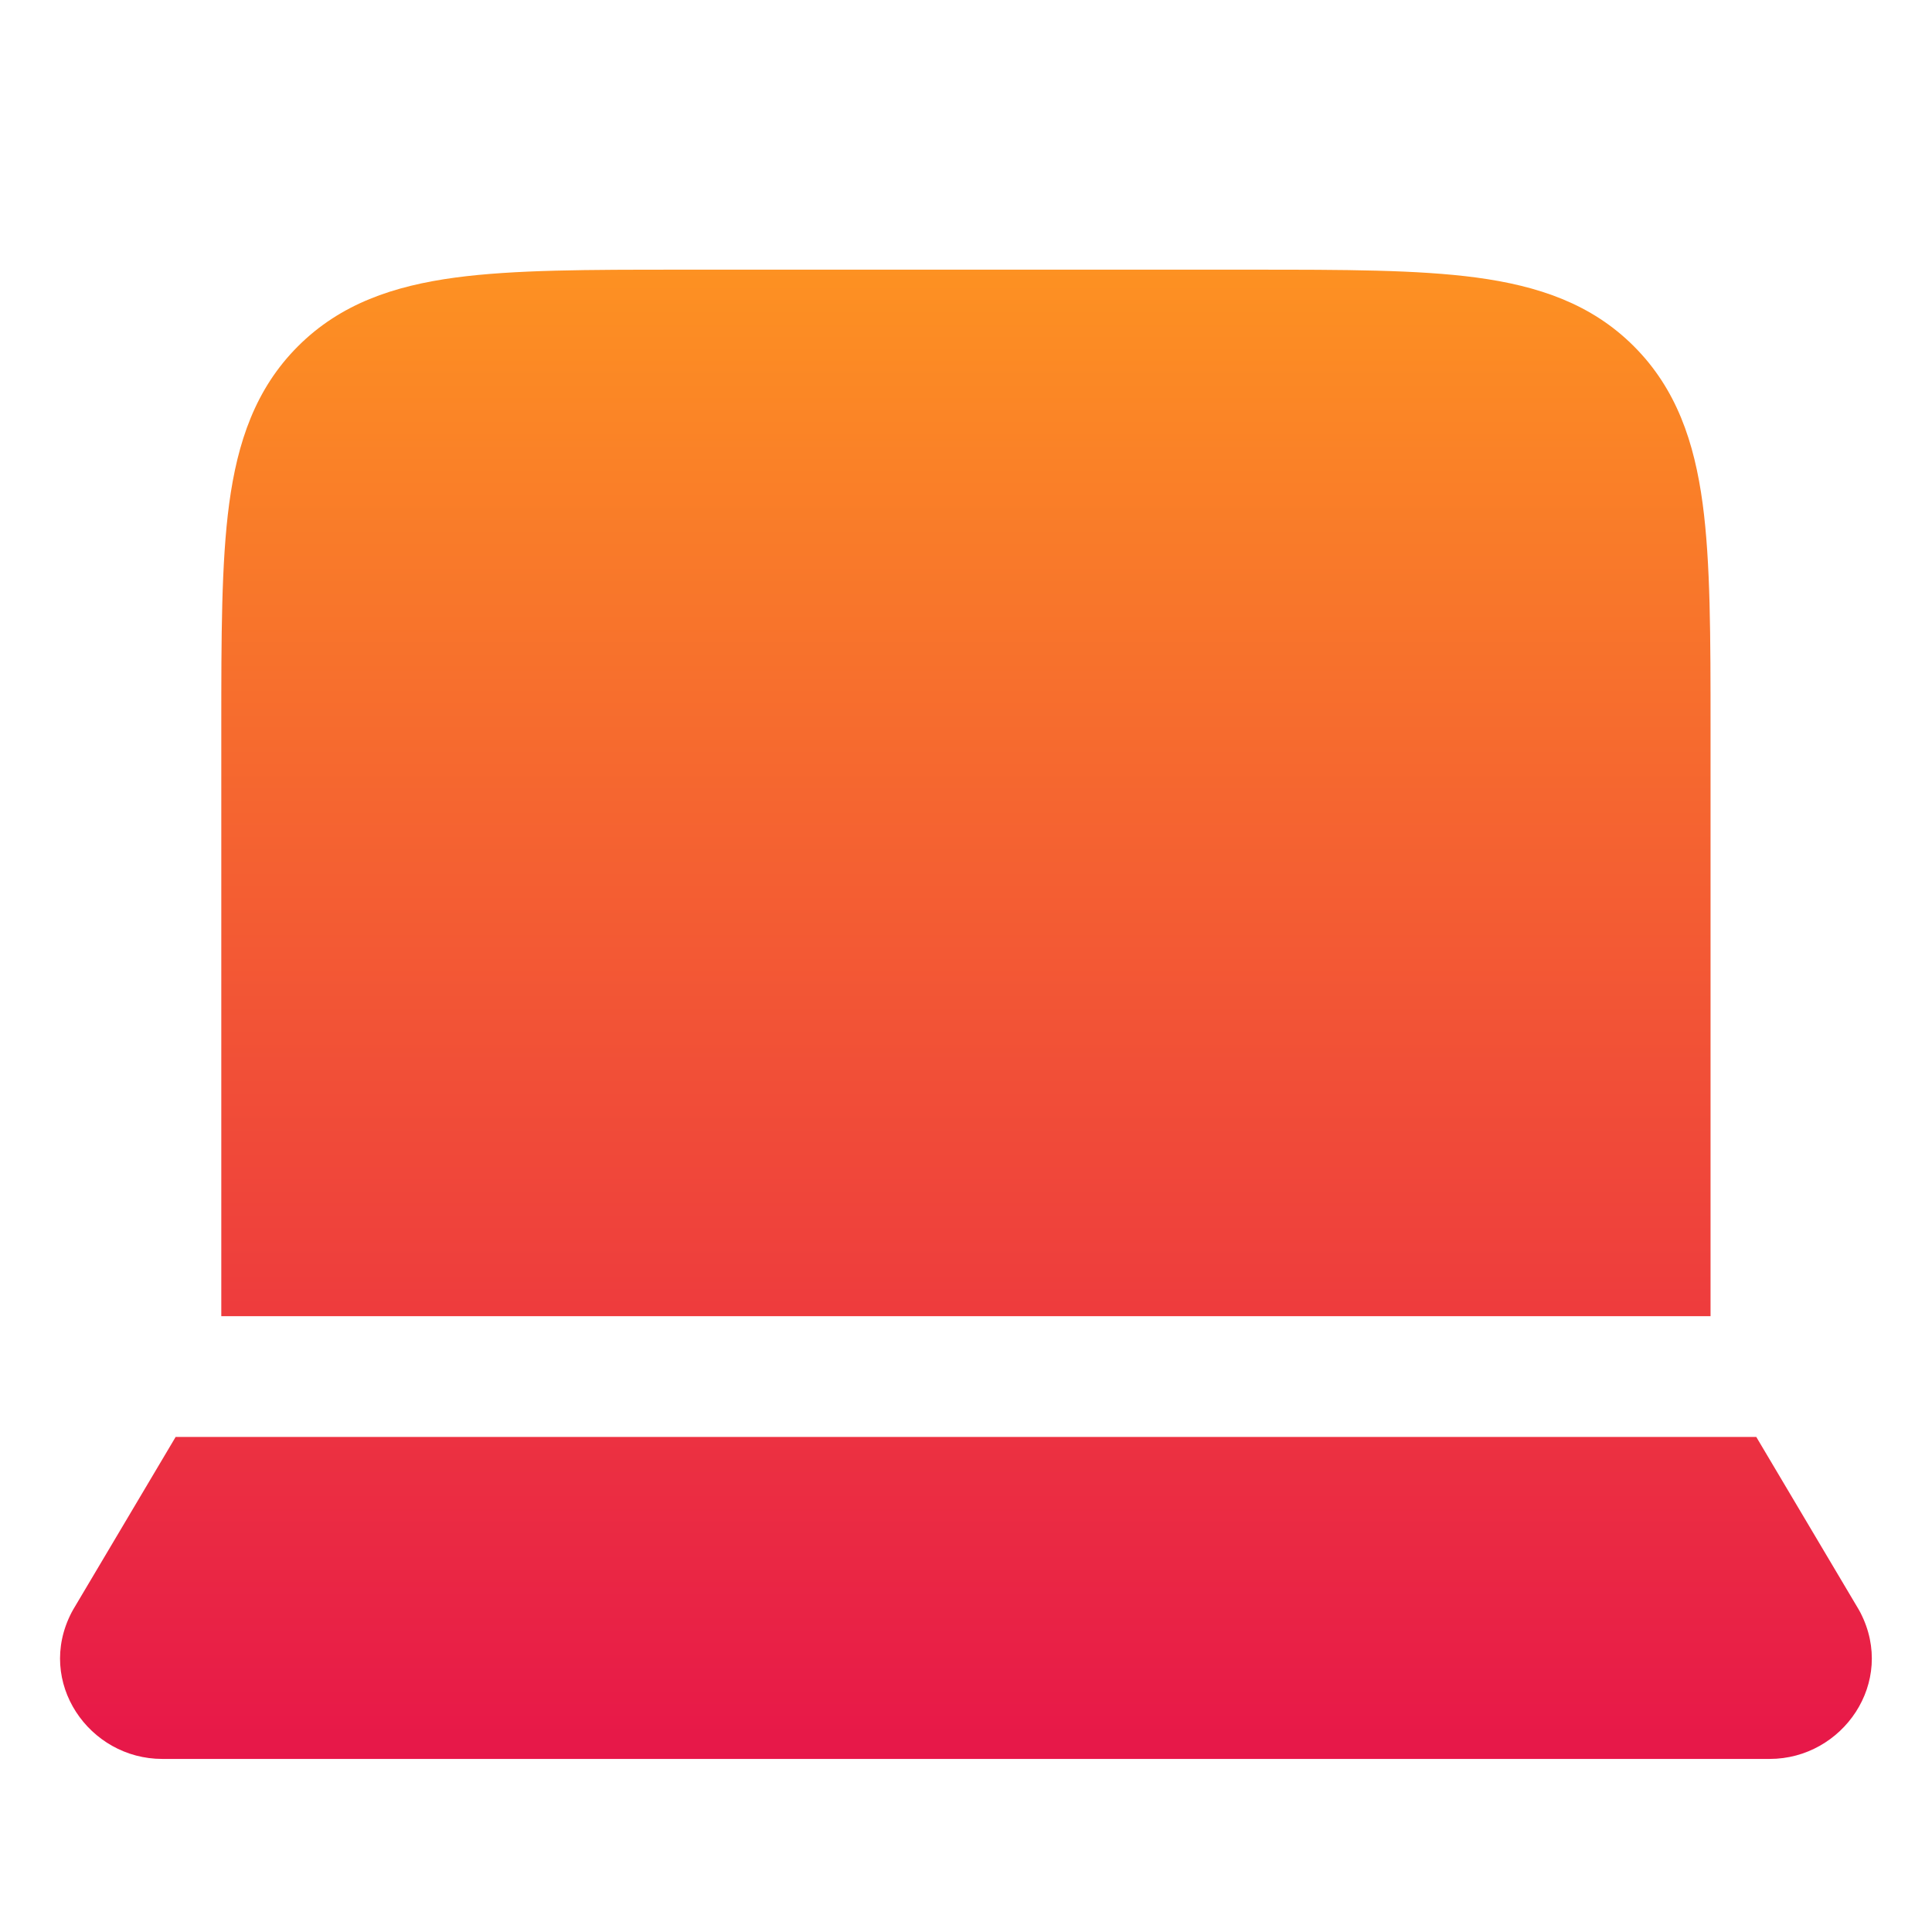 <svg width="24" height="24" viewBox="0 0 24 24" fill="none" xmlns="http://www.w3.org/2000/svg">
<g filter="url(#filter0_i_8554_30776)">
<path d="M15.553 2.75H8.446C7.313 2.75 6.387 2.75 5.656 2.848C4.892 2.951 4.23 3.173 3.701 3.702C3.172 4.231 2.95 4.893 2.847 5.657C2.749 6.388 2.749 7.313 2.749 8.446V15.75H21.249V8.446C21.249 7.314 21.249 6.388 21.151 5.657C21.048 4.893 20.826 4.231 20.297 3.702C19.769 3.173 19.106 2.951 18.342 2.848C17.611 2.75 16.686 2.75 15.553 2.75Z" fill="url(#paint0_linear_8554_30776)"/>
<path d="M21.817 17.25H2.182L0.91 19.393C0.902 19.407 0.895 19.42 0.888 19.433C0.442 20.297 1.108 21.25 2.015 21.25H21.984C22.89 21.25 23.556 20.297 23.111 19.433C23.104 19.42 23.097 19.407 23.089 19.393L21.817 17.25Z" fill="url(#paint1_linear_8554_30776)"/>
</g>
<defs>
<filter id="filter0_i_8554_30776" x="0.746" y="2.75" width="22.507" height="19.1" filterUnits="userSpaceOnUse" color-interpolation-filters="sRGB">
<feFlood flood-opacity="0" result="BackgroundImageFix"/>
<feBlend mode="normal" in="SourceGraphic" in2="BackgroundImageFix" result="shape"/>
<feColorMatrix in="SourceAlpha" type="matrix" values="0 0 0 0 0 0 0 0 0 0 0 0 0 0 0 0 0 0 127 0" result="hardAlpha"/>
<feOffset dy="0.6"/>
<feGaussianBlur stdDeviation="0.6"/>
<feComposite in2="hardAlpha" operator="arithmetic" k2="-1" k3="1"/>
<feColorMatrix type="matrix" values="0 0 0 0 1 0 0 0 0 1 0 0 0 0 1 0 0 0 1 0"/>
<feBlend mode="normal" in2="shape" result="effect1_innerShadow_8554_30776"/>
</filter>
<linearGradient id="paint0_linear_8554_30776" x1="11.999" y1="2.75" x2="11.999" y2="21.25" gradientUnits="userSpaceOnUse">
<stop stop-color="#FD9122"/>
<stop offset="1" stop-color="#E71749"/>
</linearGradient>
<linearGradient id="paint1_linear_8554_30776" x1="11.999" y1="2.75" x2="11.999" y2="21.25" gradientUnits="userSpaceOnUse">
<stop stop-color="#FD9122"/>
<stop offset="1" stop-color="#E71749"/>
</linearGradient>
</defs>
</svg>
